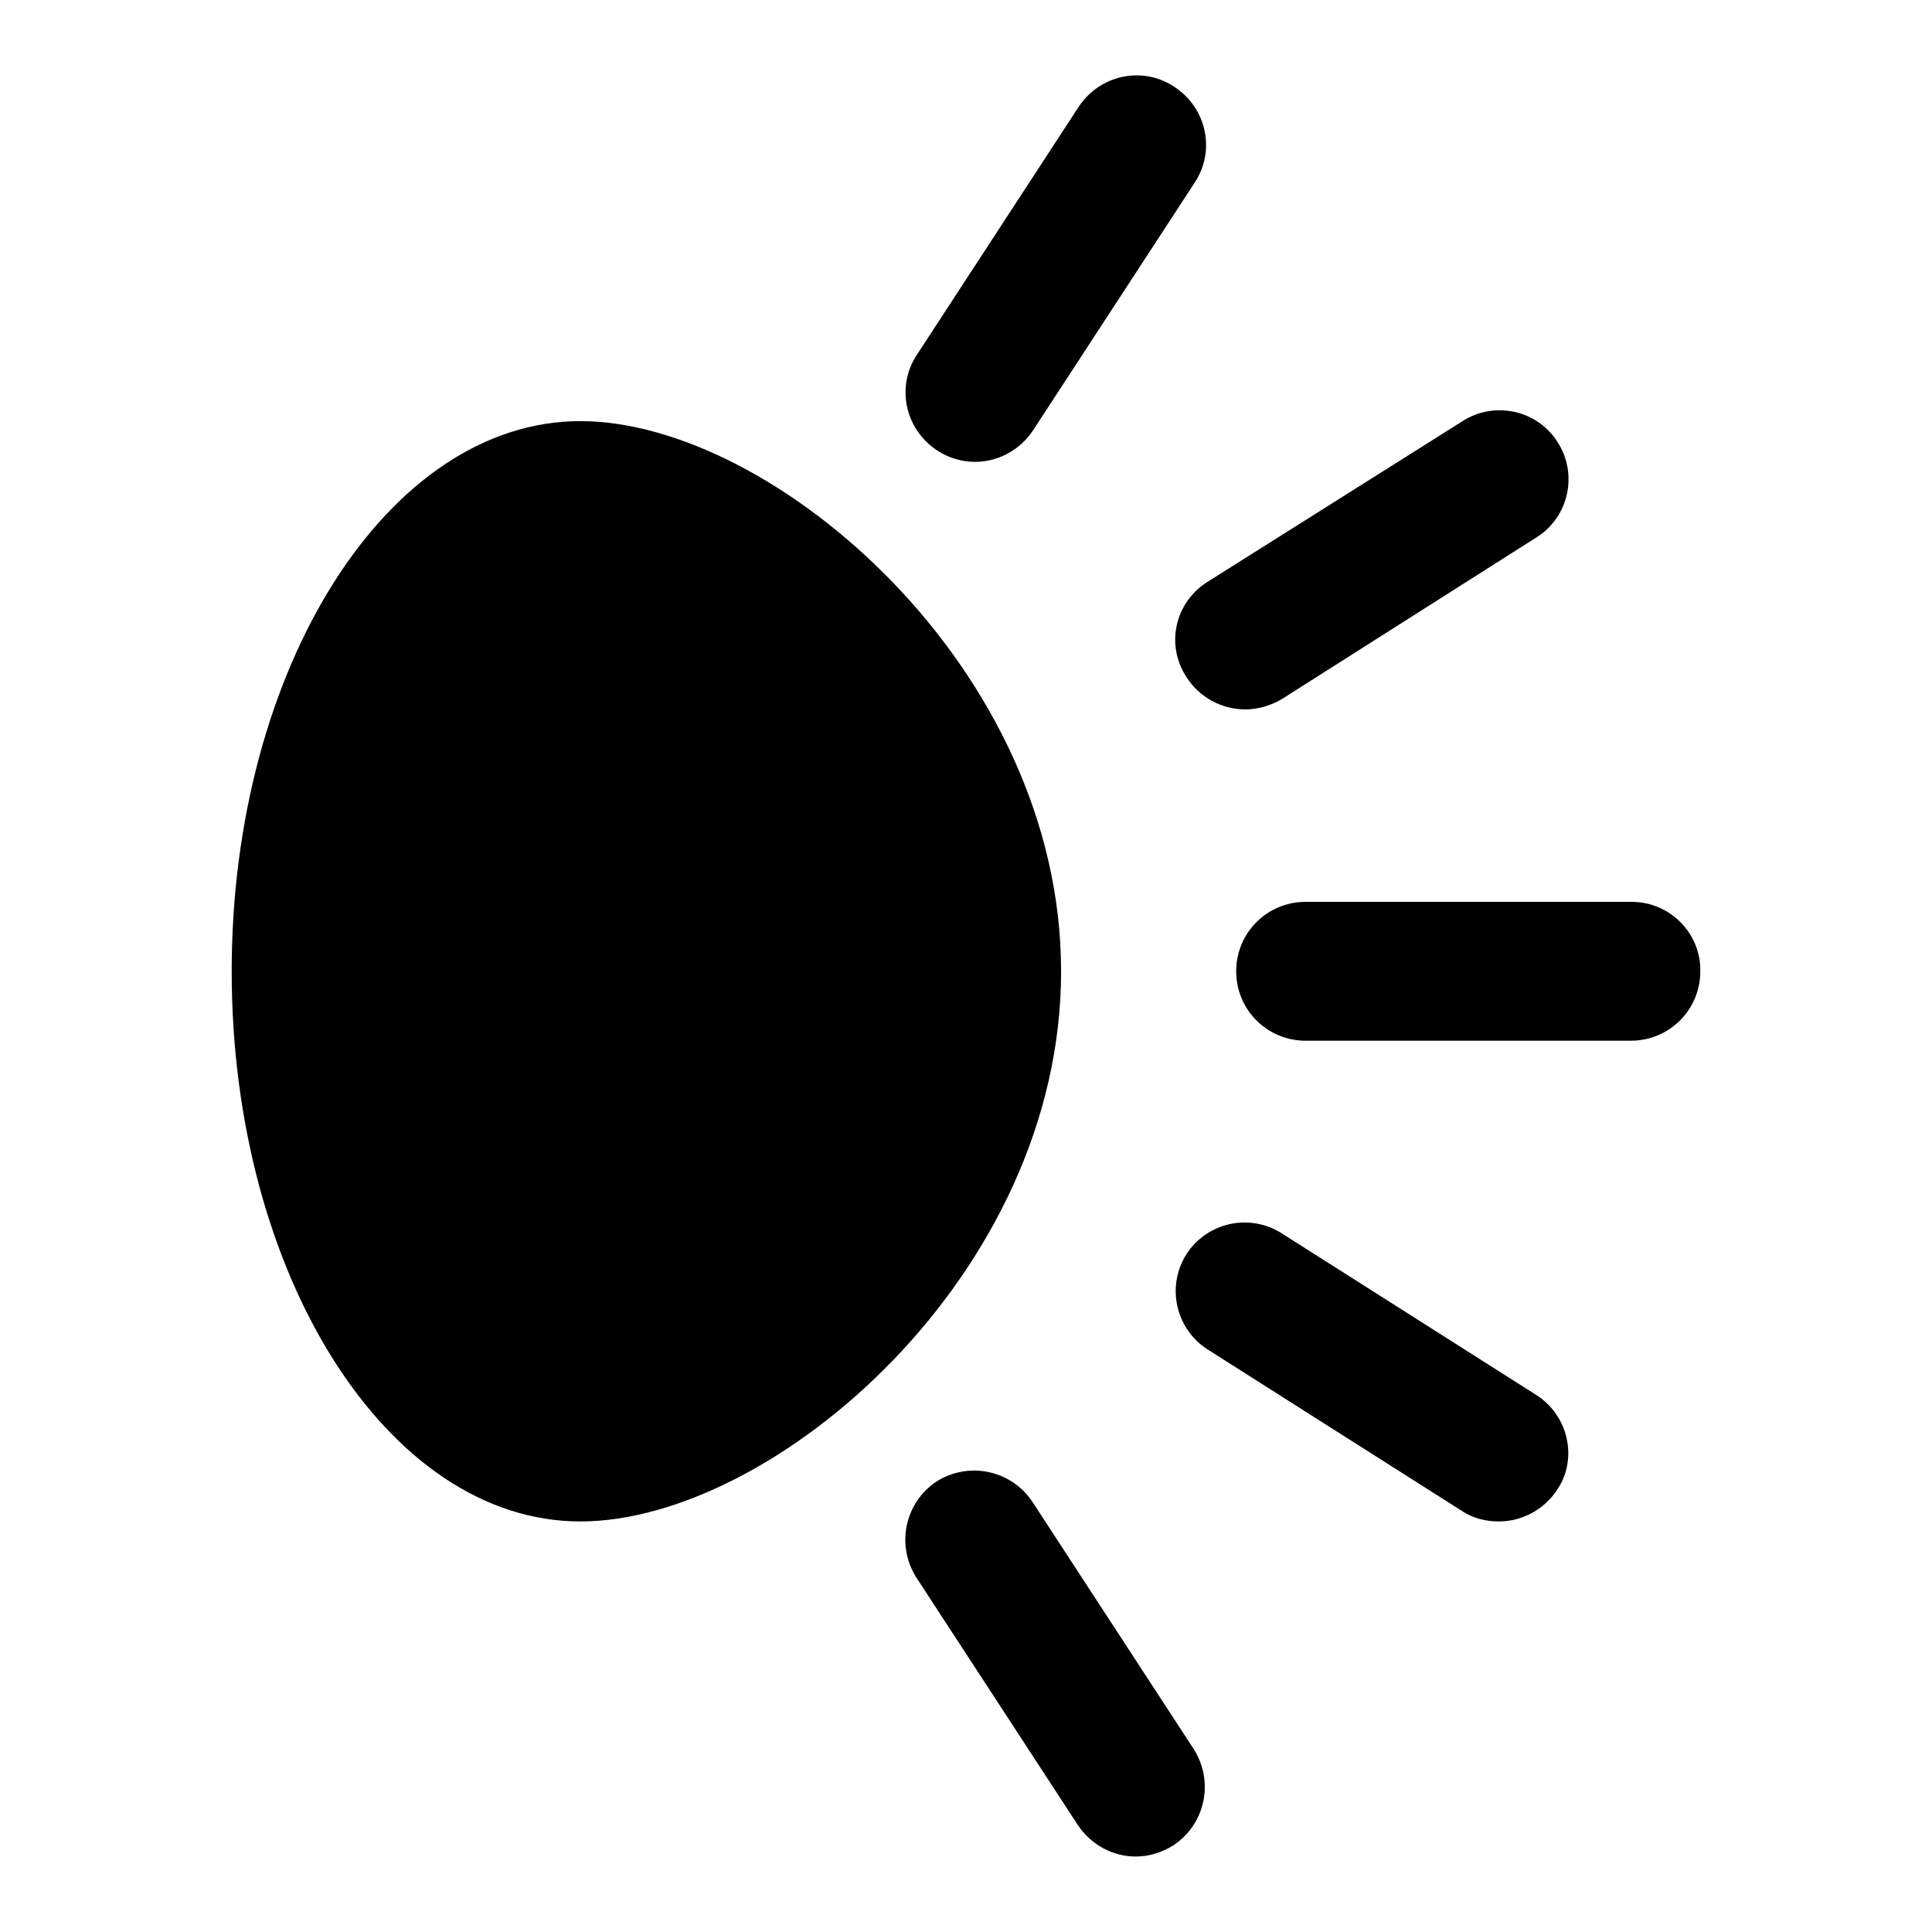 <?xml version="1.0" encoding="utf-8"?>
<!-- Svg Vector Icons : http://www.onlinewebfonts.com/icon -->
<!DOCTYPE svg PUBLIC "-//W3C//DTD SVG 1.1//EN" "http://www.w3.org/Graphics/SVG/1.1/DTD/svg11.dtd">
<svg version="1.1" xmlns="http://www.w3.org/2000/svg" xmlns:xlink="http://www.w3.org/1999/xlink" x="0px" y="0px" viewBox="0 0 256 256" enable-background="new 0 0 256 256" xml:space="preserve">
<g><g><path fill="#000000" d="M76.9,55.8c-25.5,0-46.2,32.7-46.2,72.9c0,40.3,20.7,72.9,46.2,72.9s63.7-32.6,63.7-72.9C140.6,88.5,102.4,55.8,76.9,55.8z"/><path fill="#000000" d="M124.2,59.7c1.5,1,3.3,1.5,5,1.5c3,0,5.9-1.5,7.7-4.2l21.4-32.8c2.8-4.2,1.6-9.9-2.7-12.7c-4.2-2.8-9.9-1.6-12.7,2.7L121.5,47C118.7,51.2,119.9,56.9,124.2,59.7z"/><path fill="#000000" d="M157.2,89.7c1.7,2.7,4.7,4.3,7.8,4.3c1.7,0,3.4-0.5,4.9-1.4l33.7-21.4c4.3-2.7,5.5-8.4,2.8-12.6c-2.7-4.3-8.4-5.5-12.6-2.8L160,77.1C155.7,79.8,154.4,85.4,157.2,89.7z"/><path fill="#000000" d="M136.8,199c-2.8-4.2-8.4-5.4-12.7-2.7c-4.2,2.8-5.4,8.4-2.7,12.7l21.4,32.8c1.8,2.7,4.7,4.2,7.7,4.2c1.7,0,3.4-0.5,5-1.5c4.2-2.8,5.4-8.4,2.7-12.7L136.8,199z"/><path fill="#000000" d="M203.5,184.8l-33.7-21.4c-4.3-2.7-9.9-1.4-12.6,2.8c-2.7,4.3-1.4,9.9,2.8,12.6l33.7,21.4c1.5,1,3.2,1.4,4.9,1.4c3,0,6-1.5,7.8-4.3C209.1,193.2,207.8,187.5,203.5,184.8z"/><path fill="#000000" d="M216.2,119.5H173c-5.1,0-9.2,4.1-9.2,9.2c0,5.1,4.1,9.2,9.2,9.2h43.1c5.1,0,9.2-4.1,9.2-9.2C225.4,123.7,221.3,119.5,216.2,119.5z"/></g></g>
</svg>
